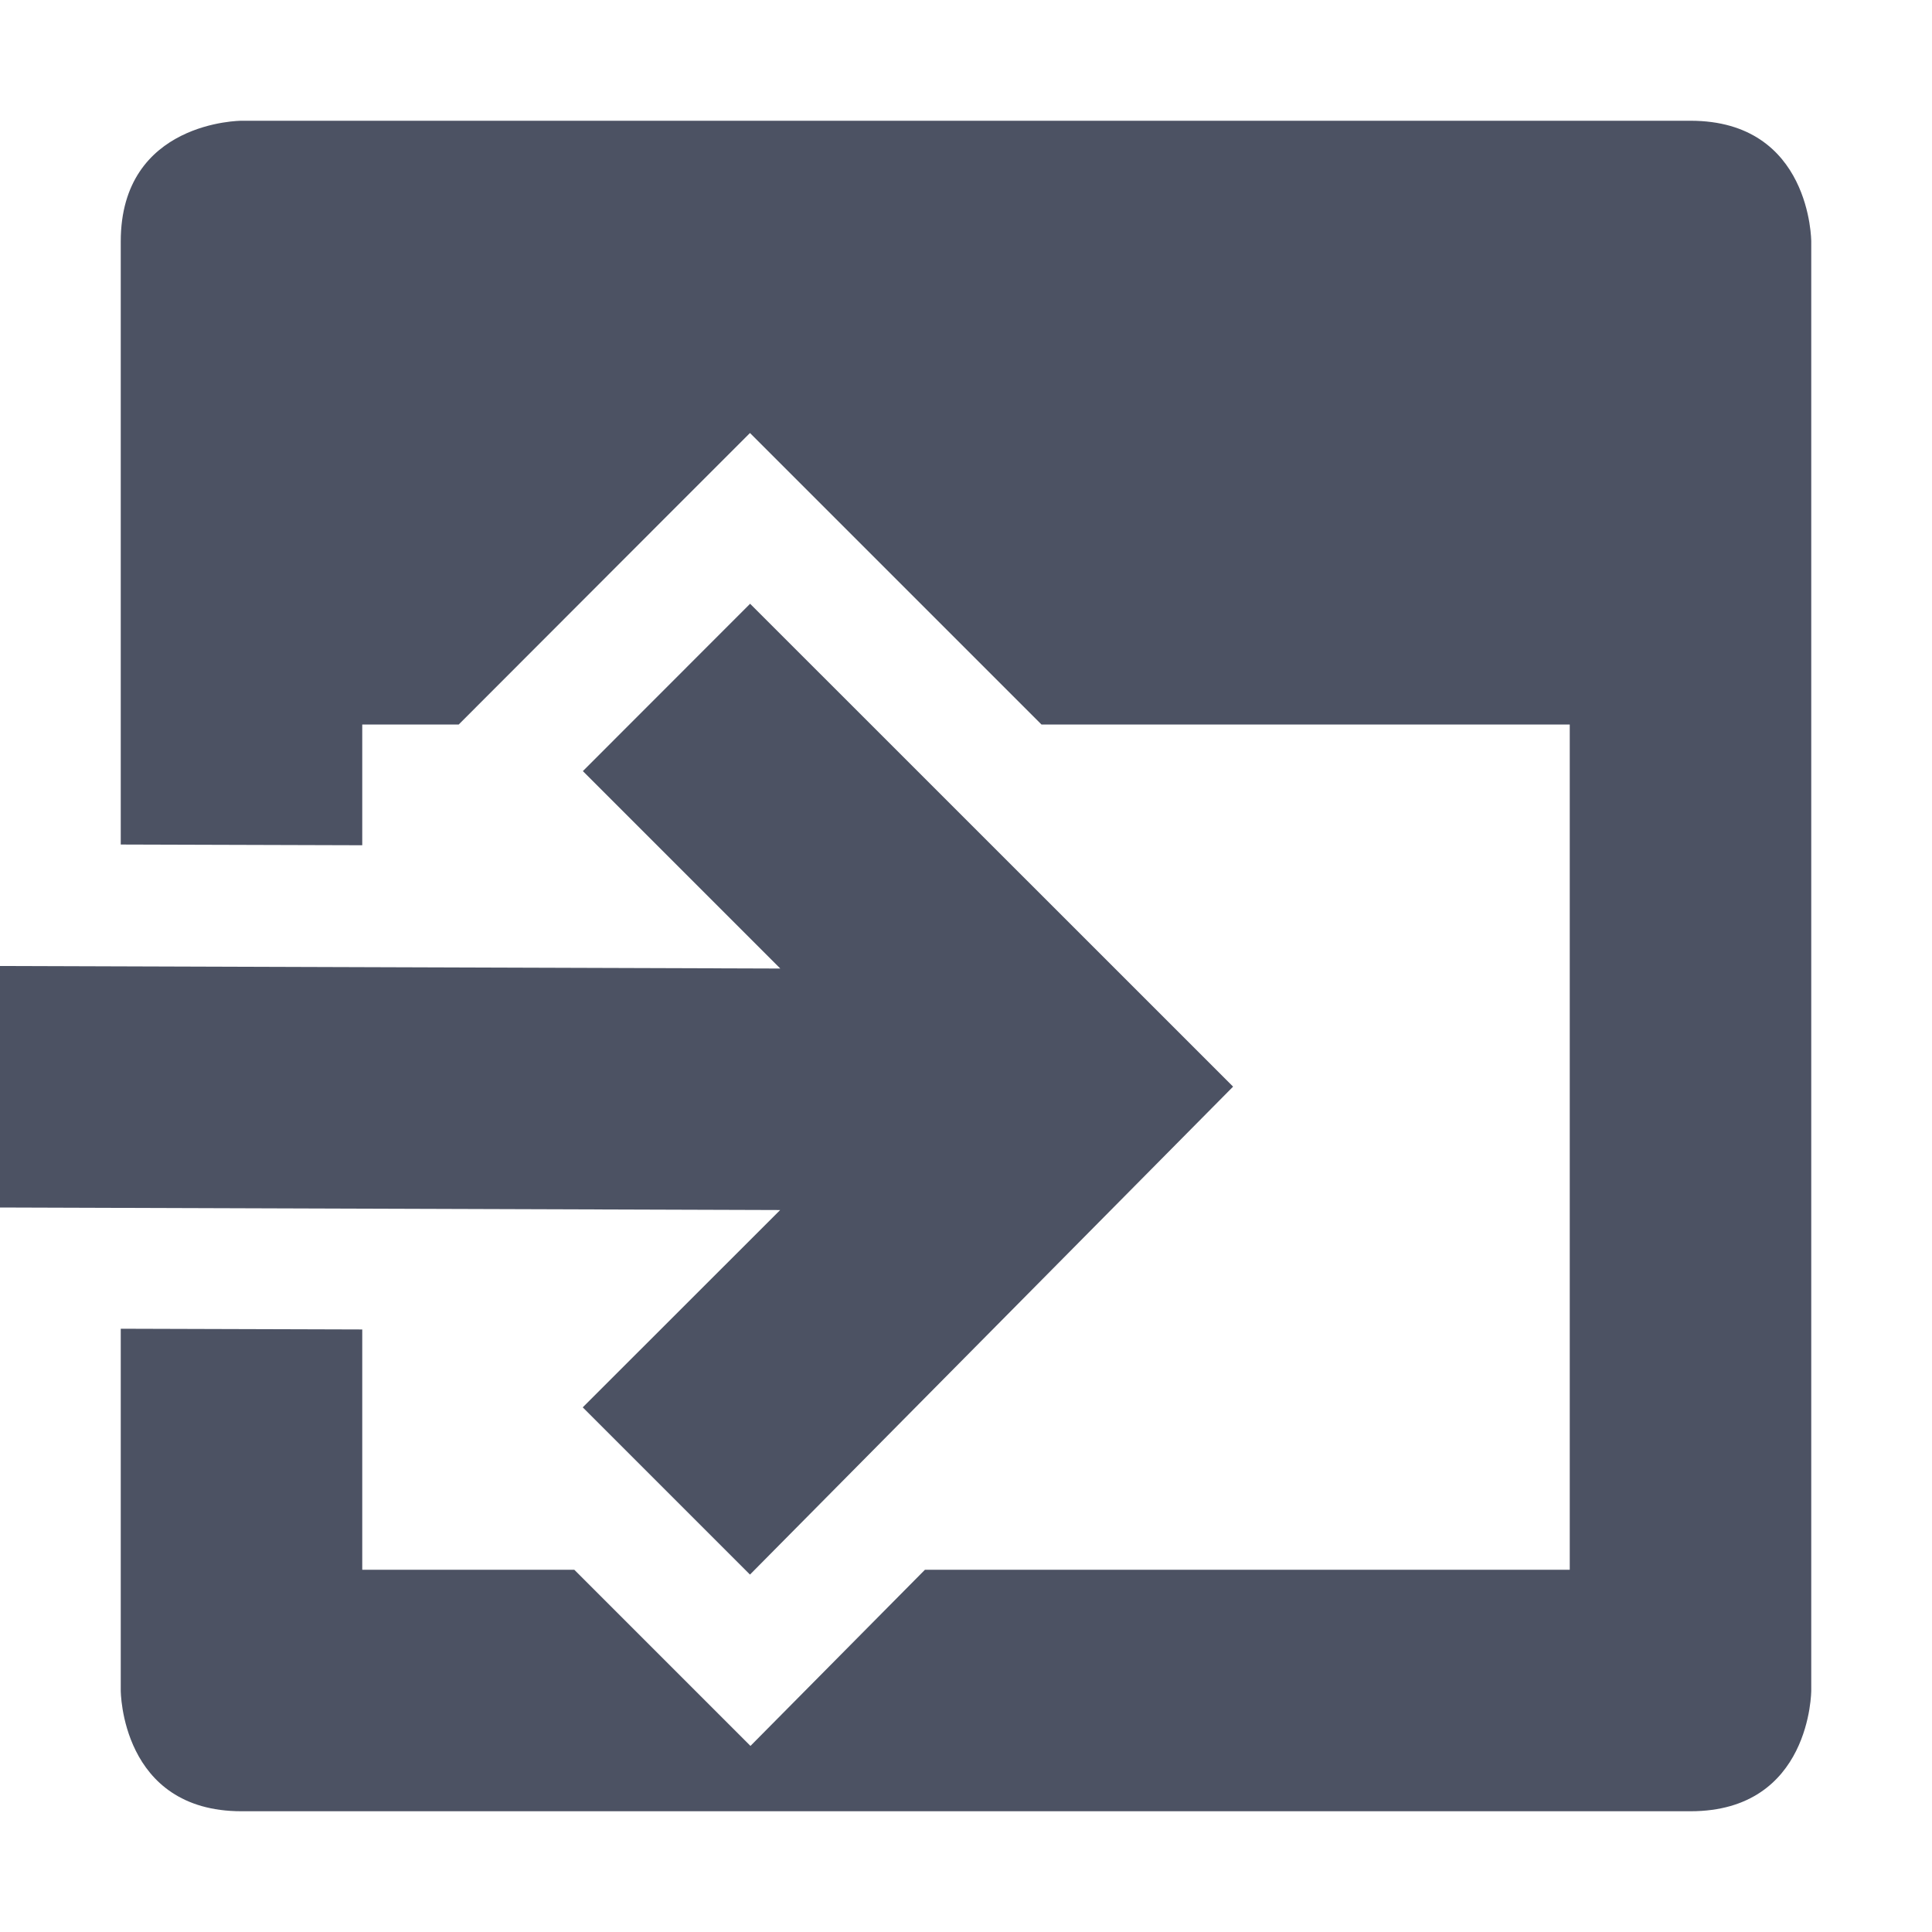<svg xmlns="http://www.w3.org/2000/svg" width="16" height="16">
    <g fill="#4c5263">
        <path d="m 507,-74 c 0,0 -1,0 -1,1 v 4.994 l 2,0.006 v -1 h 0.799 l 1.705,-1.707 0.707,-0.707 2.414,2.414 h 4.375 v 7 h -5.34 l -1.445,1.459 L 509.756,-62 h -1.756 v -1.99 l -2,-0.006 v 2.996 c 0,0 0,1 1,1 h 12 c 1,0 1,-1 1,-1 v -12 c 0,0 0,-1 -1,-1 z" transform="translate(-505 75)"/>
        <path d="m 511.212,-70 -1.385,1.386 1.635,1.635 L 505,-67 v 2 l 6.461,0.021 -1.635,1.634 1.385,1.385 4.001,-4.041 z" transform="translate(-505 75)"/>
    </g>
</svg>

